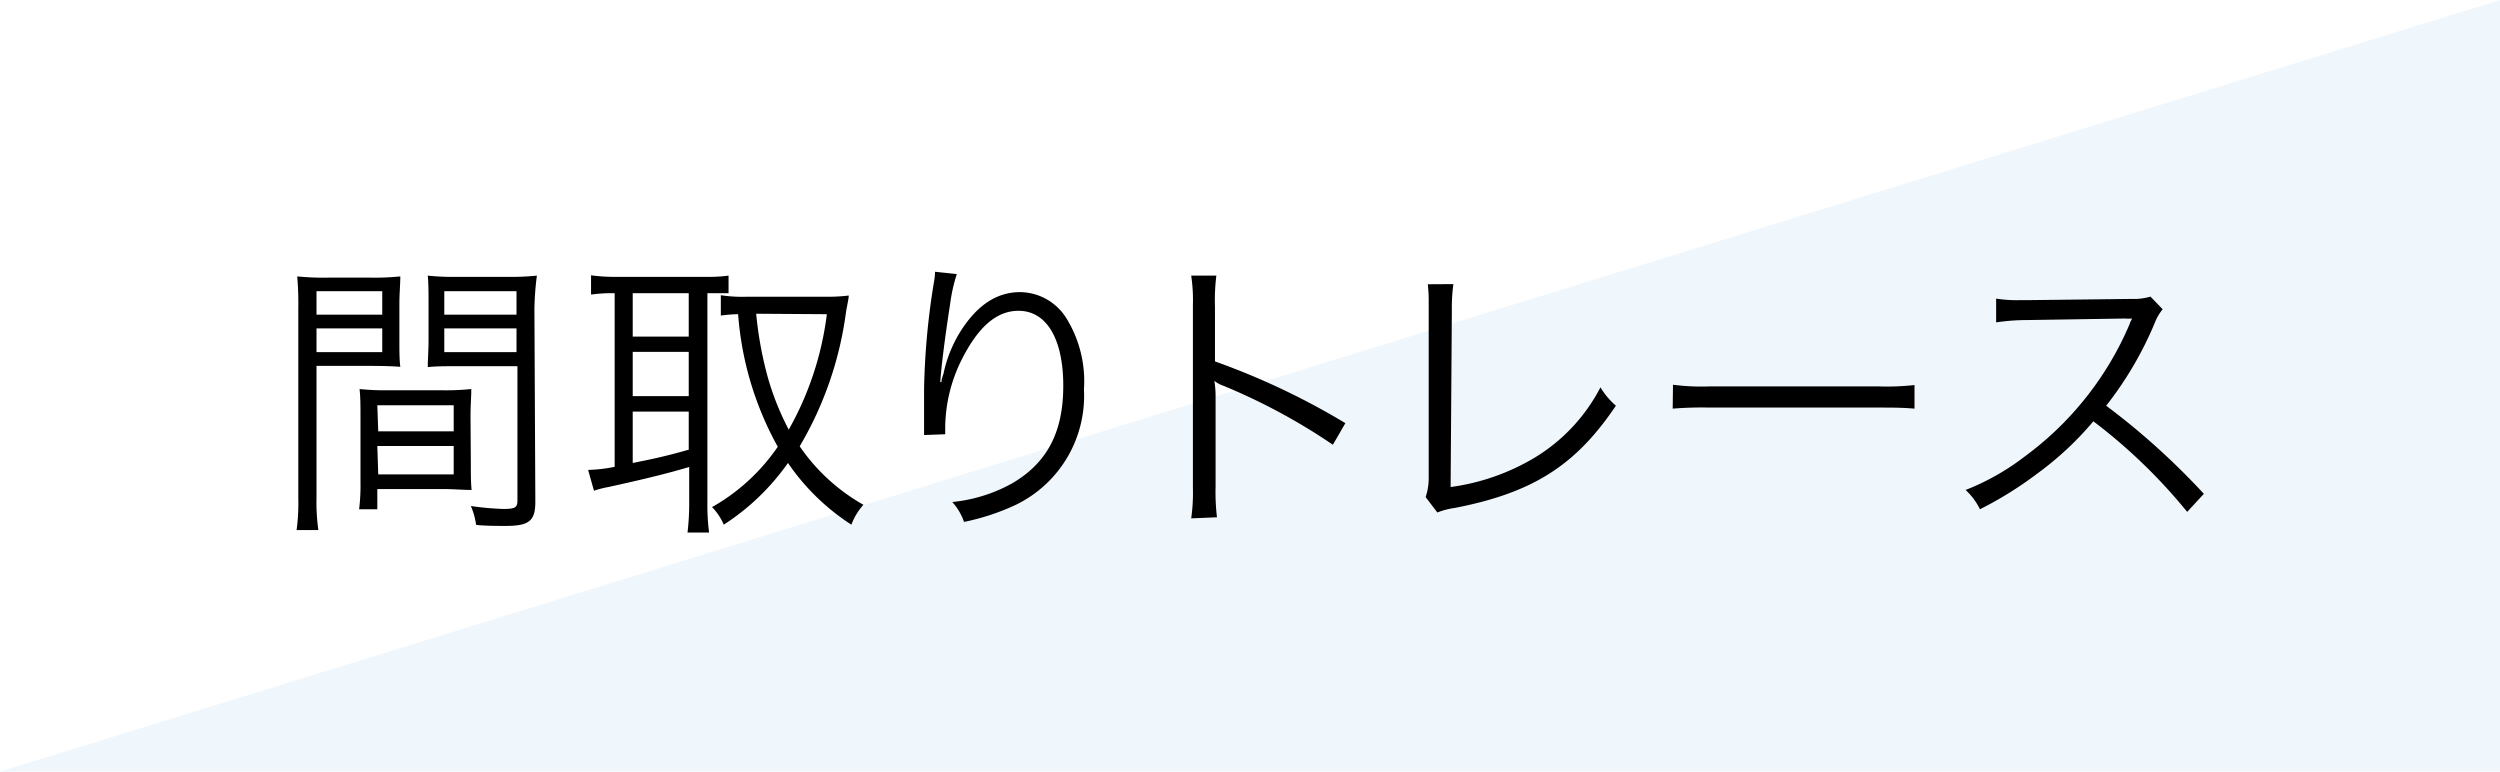 <svg xmlns="http://www.w3.org/2000/svg" viewBox="0 0 162 50"><defs><style>.a{fill:#fff;}.b{fill:#eff7fd;}</style></defs><rect class="a" width="162" height="50"/><polygon class="b" points="162 0 162 50 0 50 162 0"/><path d="M20.51,32.22a13,13,0,0,0,.12,2.13H19.22a13.76,13.76,0,0,0,.11-2.13V20a20.37,20.37,0,0,0-.07-2.09,16.59,16.59,0,0,0,2,.08H24a15.86,15.86,0,0,0,1.94-.08c0,.53-.06,1.1-.06,1.8V22c0,.76,0,1.29.06,1.77q-.78-.06-1.92-.06H20.51Zm0-11.83h4.26V18.87H20.51Zm0,2.43h4.26V21.28H20.51Zm10,7.2c0,.72,0,1.23.05,1.73-.53,0-1.16-.06-1.93-.06H24.45V33H23.27a12.68,12.68,0,0,0,.09-1.79V27c0-.69,0-1.24-.06-1.79a16.43,16.43,0,0,0,1.89.08h3.47a15.91,15.91,0,0,0,1.88-.08c0,.53-.05,1-.05,1.79Zm-6-2.07H29.4V26.26H24.45Zm0,2.79H29.4V28.9H24.45Zm10.18,1.77c0,1.25-.4,1.57-1.94,1.57-.4,0-1.43,0-1.9-.07a4.51,4.51,0,0,0-.34-1.22,18.93,18.93,0,0,0,2.09.19c.78,0,.93-.09.93-.55v-8.7h-3.9c-.79,0-1.4,0-1.91.06,0-.5.05-1.07.05-1.77V19.66c0-.66,0-1.23-.05-1.8a15.47,15.47,0,0,0,1.93.08h3.14a16.59,16.59,0,0,0,2-.08A19.4,19.4,0,0,0,34.63,20ZM28.79,20.39h4.68V18.87H28.79Zm0,2.43h4.68V21.28H28.79Z"/><path d="M39.68,19a9,9,0,0,0-1.38.09V17.84a10.77,10.77,0,0,0,1.48.1h6a9.45,9.45,0,0,0,1.43-.08V19c-.76,0-.84,0-1.37,0V32.51a13.66,13.66,0,0,0,.11,2H44.55a15.82,15.82,0,0,0,.11-2V30.26c-1.2.36-2.68.74-5.24,1.3a6.19,6.19,0,0,0-.93.24l-.38-1.35a9.7,9.7,0,0,0,1.72-.2V19ZM41,21.81h3.63V19H41Zm0,3.86h3.63V22.8H41ZM41,30c1.47-.29,2.21-.46,3.63-.86V26.67H41ZM53.55,19.23A11.11,11.11,0,0,0,55,19.15c0,.19-.12.7-.18,1.08a23,23,0,0,1-3,8.69,12.39,12.39,0,0,0,4.13,3.79A4,4,0,0,0,55.17,34a14.49,14.49,0,0,1-4.11-4,15.08,15.08,0,0,1-4.16,4,3.66,3.66,0,0,0-.76-1.14,12.77,12.77,0,0,0,4.26-3.91,20.85,20.85,0,0,1-2.57-8.59,8.52,8.52,0,0,0-1.12.09V19.13a9.08,9.08,0,0,0,1.6.1ZM49,20.33a24.33,24.33,0,0,0,.72,4,17.59,17.59,0,0,0,1.39,3.51,20.27,20.27,0,0,0,2.47-7.48Z"/><path d="M62,17.76a11,11,0,0,0-.44,2c-.3,1.92-.57,4-.63,5l.08,0c0-.15,0-.15.13-.55a8.45,8.45,0,0,1,1.16-2.83c1.07-1.64,2.32-2.45,3.8-2.45a3.57,3.57,0,0,1,3,1.69,7.76,7.76,0,0,1,1.14,4.61,7.85,7.85,0,0,1-4.39,7.47,14.86,14.86,0,0,1-3.38,1.12,3.88,3.88,0,0,0-.76-1.29,10,10,0,0,0,3.86-1.2C67.86,30,68.9,28,68.9,25S67.84,20.14,66,20.14c-1.45,0-2.66,1.08-3.75,3.3a10,10,0,0,0-1,4.24c0,.08,0,.17,0,.46l-1.37.05V28l0-.34,0-2v-.44a47.43,47.43,0,0,1,.65-7,3.58,3.58,0,0,0,.06-.61Z"/><path d="M77.19,33.59a11.9,11.9,0,0,0,.11-2V19.8a10.93,10.93,0,0,0-.11-1.94h1.63a12.74,12.74,0,0,0-.09,2v3.56a46.72,46.72,0,0,1,8.45,4l-.81,1.4A39,39,0,0,0,79.28,25a2,2,0,0,1-.59-.32l0,0a6.26,6.26,0,0,1,.08,1.12v5.72a13.88,13.88,0,0,0,.09,2Z"/><path d="M94.18,18.41a11.1,11.1,0,0,0-.1,1.69L94,31.56a14.33,14.33,0,0,0,5.44-1.9,11.51,11.51,0,0,0,4.27-4.56,4.91,4.91,0,0,0,1,1.19c-2.61,3.88-5.4,5.65-10.47,6.63a4.67,4.67,0,0,0-1.1.29l-.76-1A3.8,3.8,0,0,0,92.58,31l0-10.88v-.7a9.43,9.43,0,0,0-.06-1Z"/><path d="M108.41,24.93a14,14,0,0,0,2.35.11h11a16.11,16.11,0,0,0,2.3-.09v1.53c-.61-.05-1-.07-2.32-.07h-11a23.23,23.23,0,0,0-2.35.07Z"/><path d="M141.73,33.17a35.3,35.3,0,0,0-6.08-5.87A20.66,20.66,0,0,1,132,30.7,24,24,0,0,1,128.3,33a4.16,4.16,0,0,0-.93-1.25,15.64,15.64,0,0,0,3.86-2.19A20.65,20.65,0,0,0,138,21a1.12,1.12,0,0,1,.09-.22.42.42,0,0,0,.06-.14,3.1,3.1,0,0,1-.46,0l-6.34.1a13.62,13.62,0,0,0-2,.15l0-1.54a8.57,8.57,0,0,0,1.5.1h.5l6.78-.08a3.77,3.77,0,0,0,1.22-.15l.79.82a3.36,3.36,0,0,0-.53.93,23,23,0,0,1-3.13,5.32A46.63,46.63,0,0,1,142.81,32Z"/></svg>